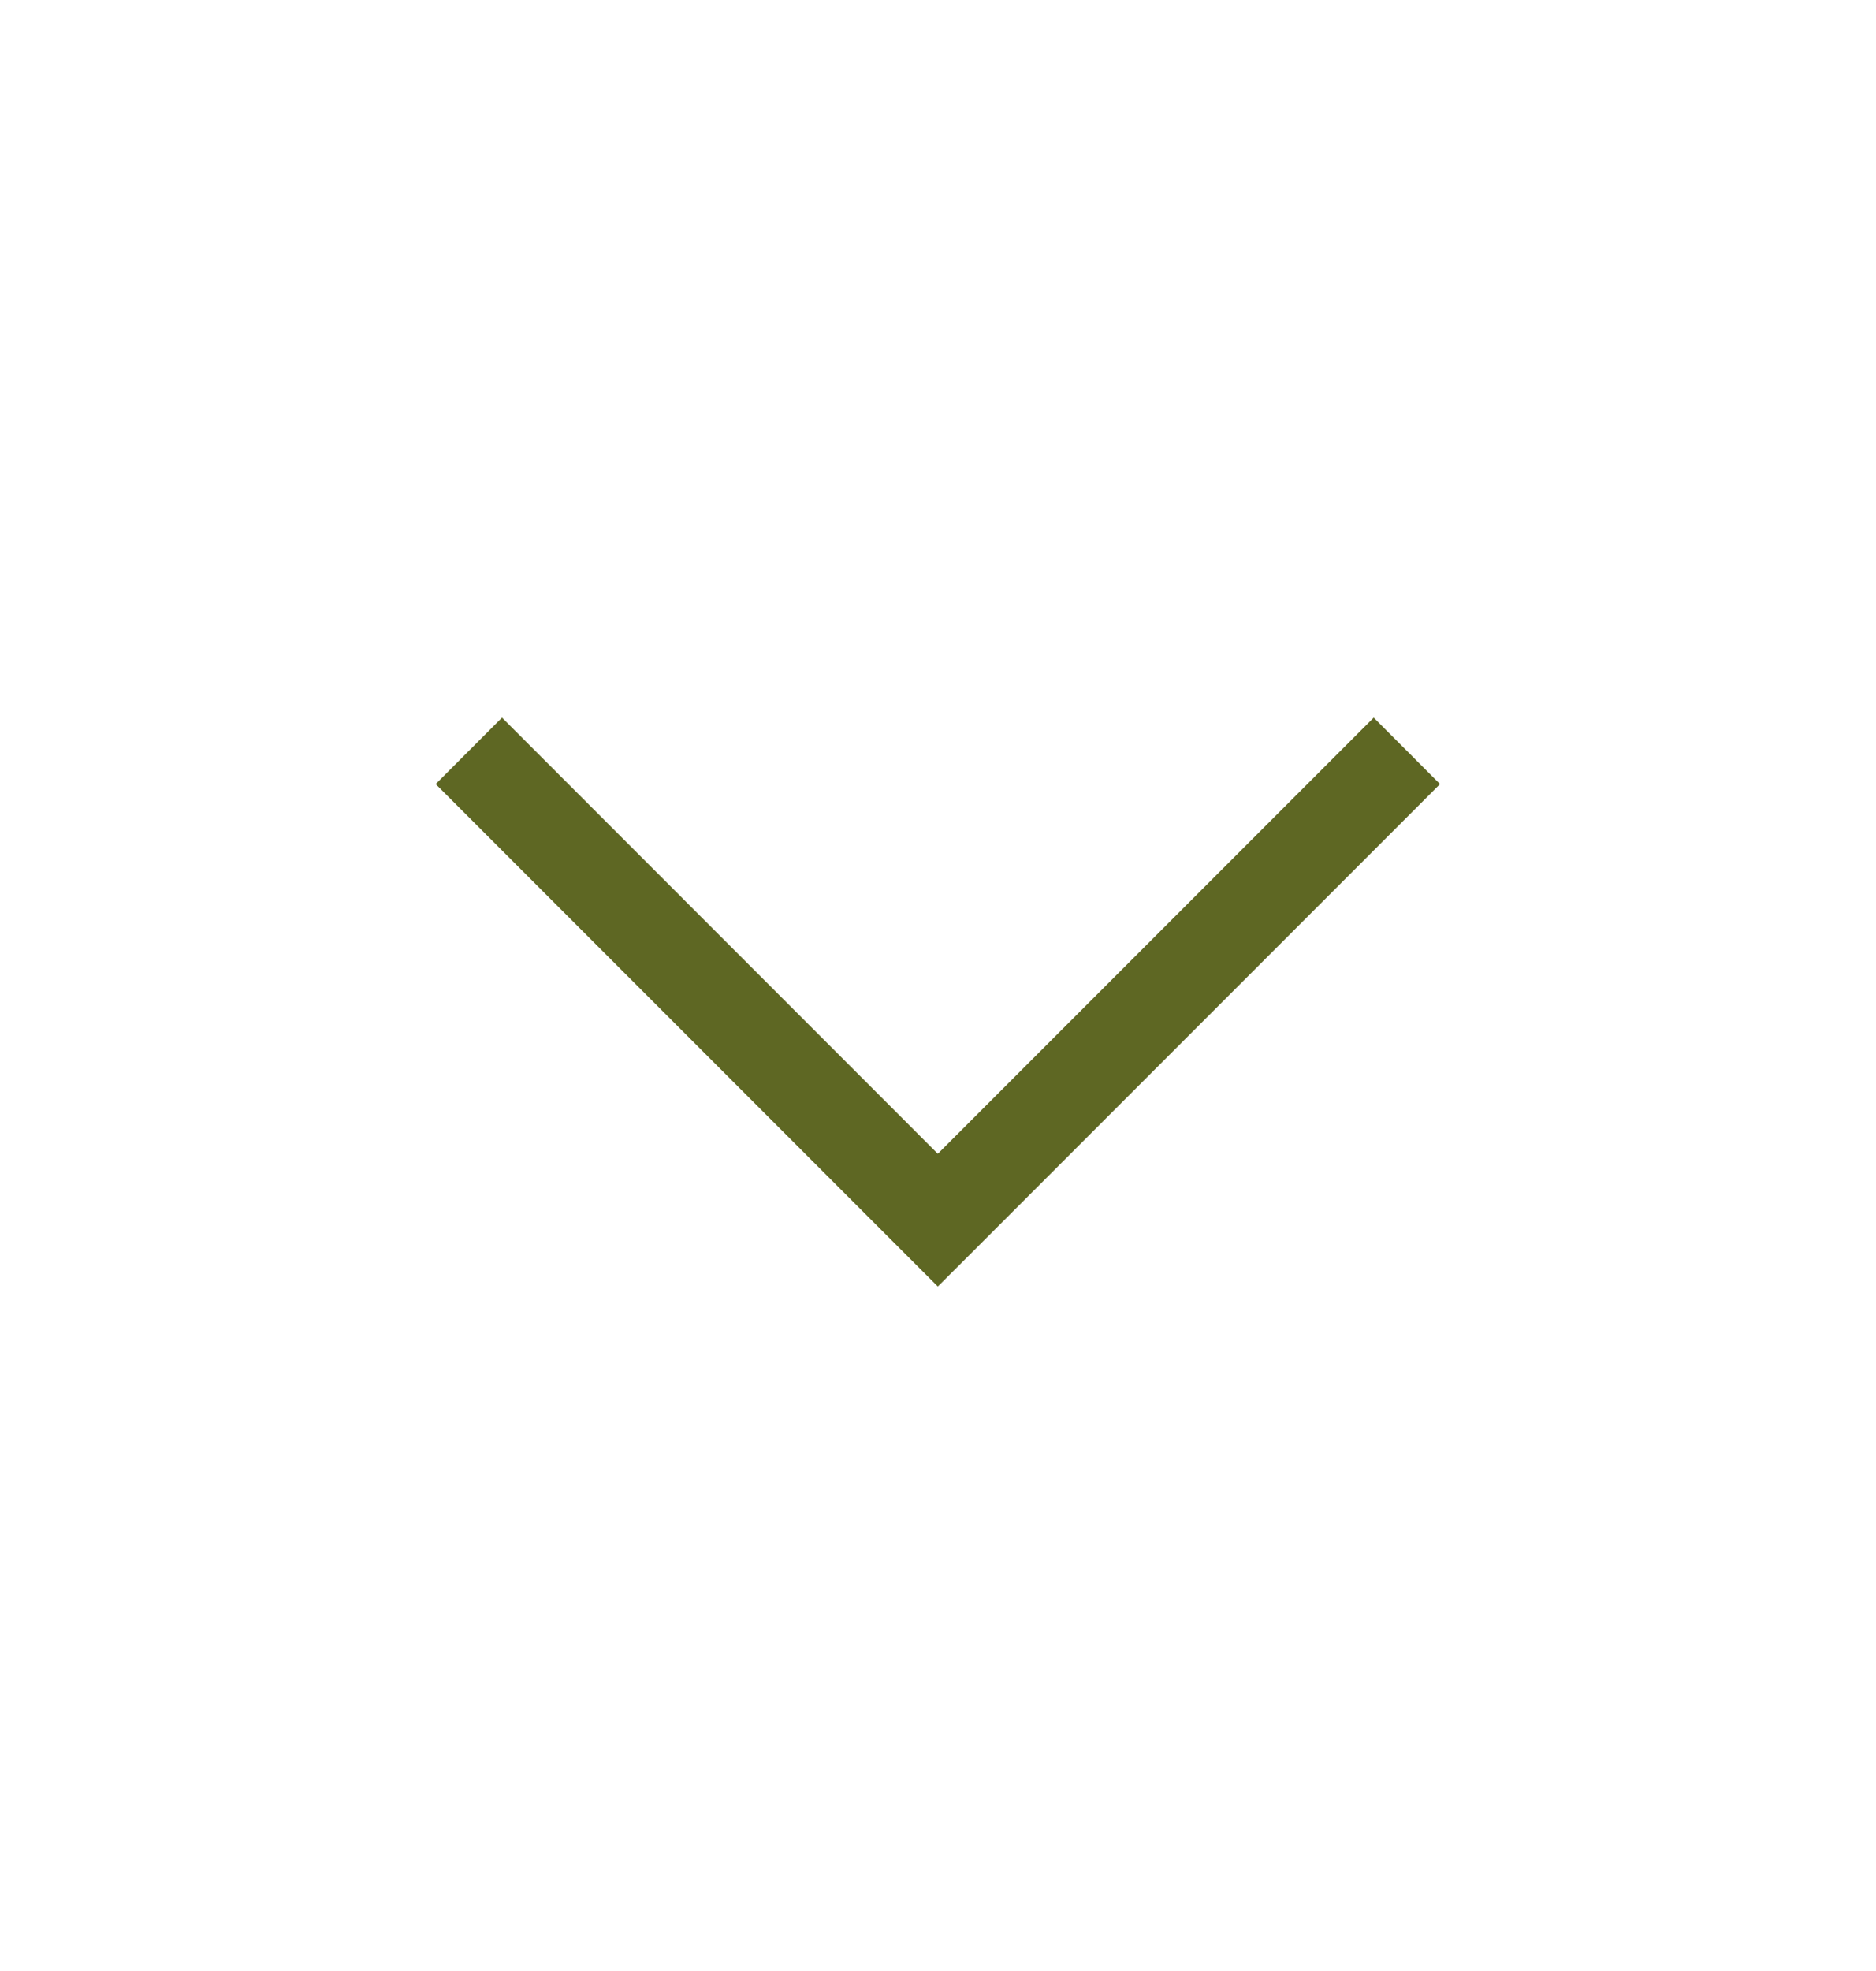 <svg width="20" height="21" viewBox="0 0 20 21" fill="none" xmlns="http://www.w3.org/2000/svg">
<g id="arrow_down">
<path id="Intersect" fill-rule="evenodd" clip-rule="evenodd" d="M4.645 8.354L9.645 13.354L9.998 13.707L10.352 13.354L15.352 8.354L14.645 7.646L9.998 12.293L5.352 7.646L4.645 8.354Z" fill="#5E6723"/>
</g>
</svg>
